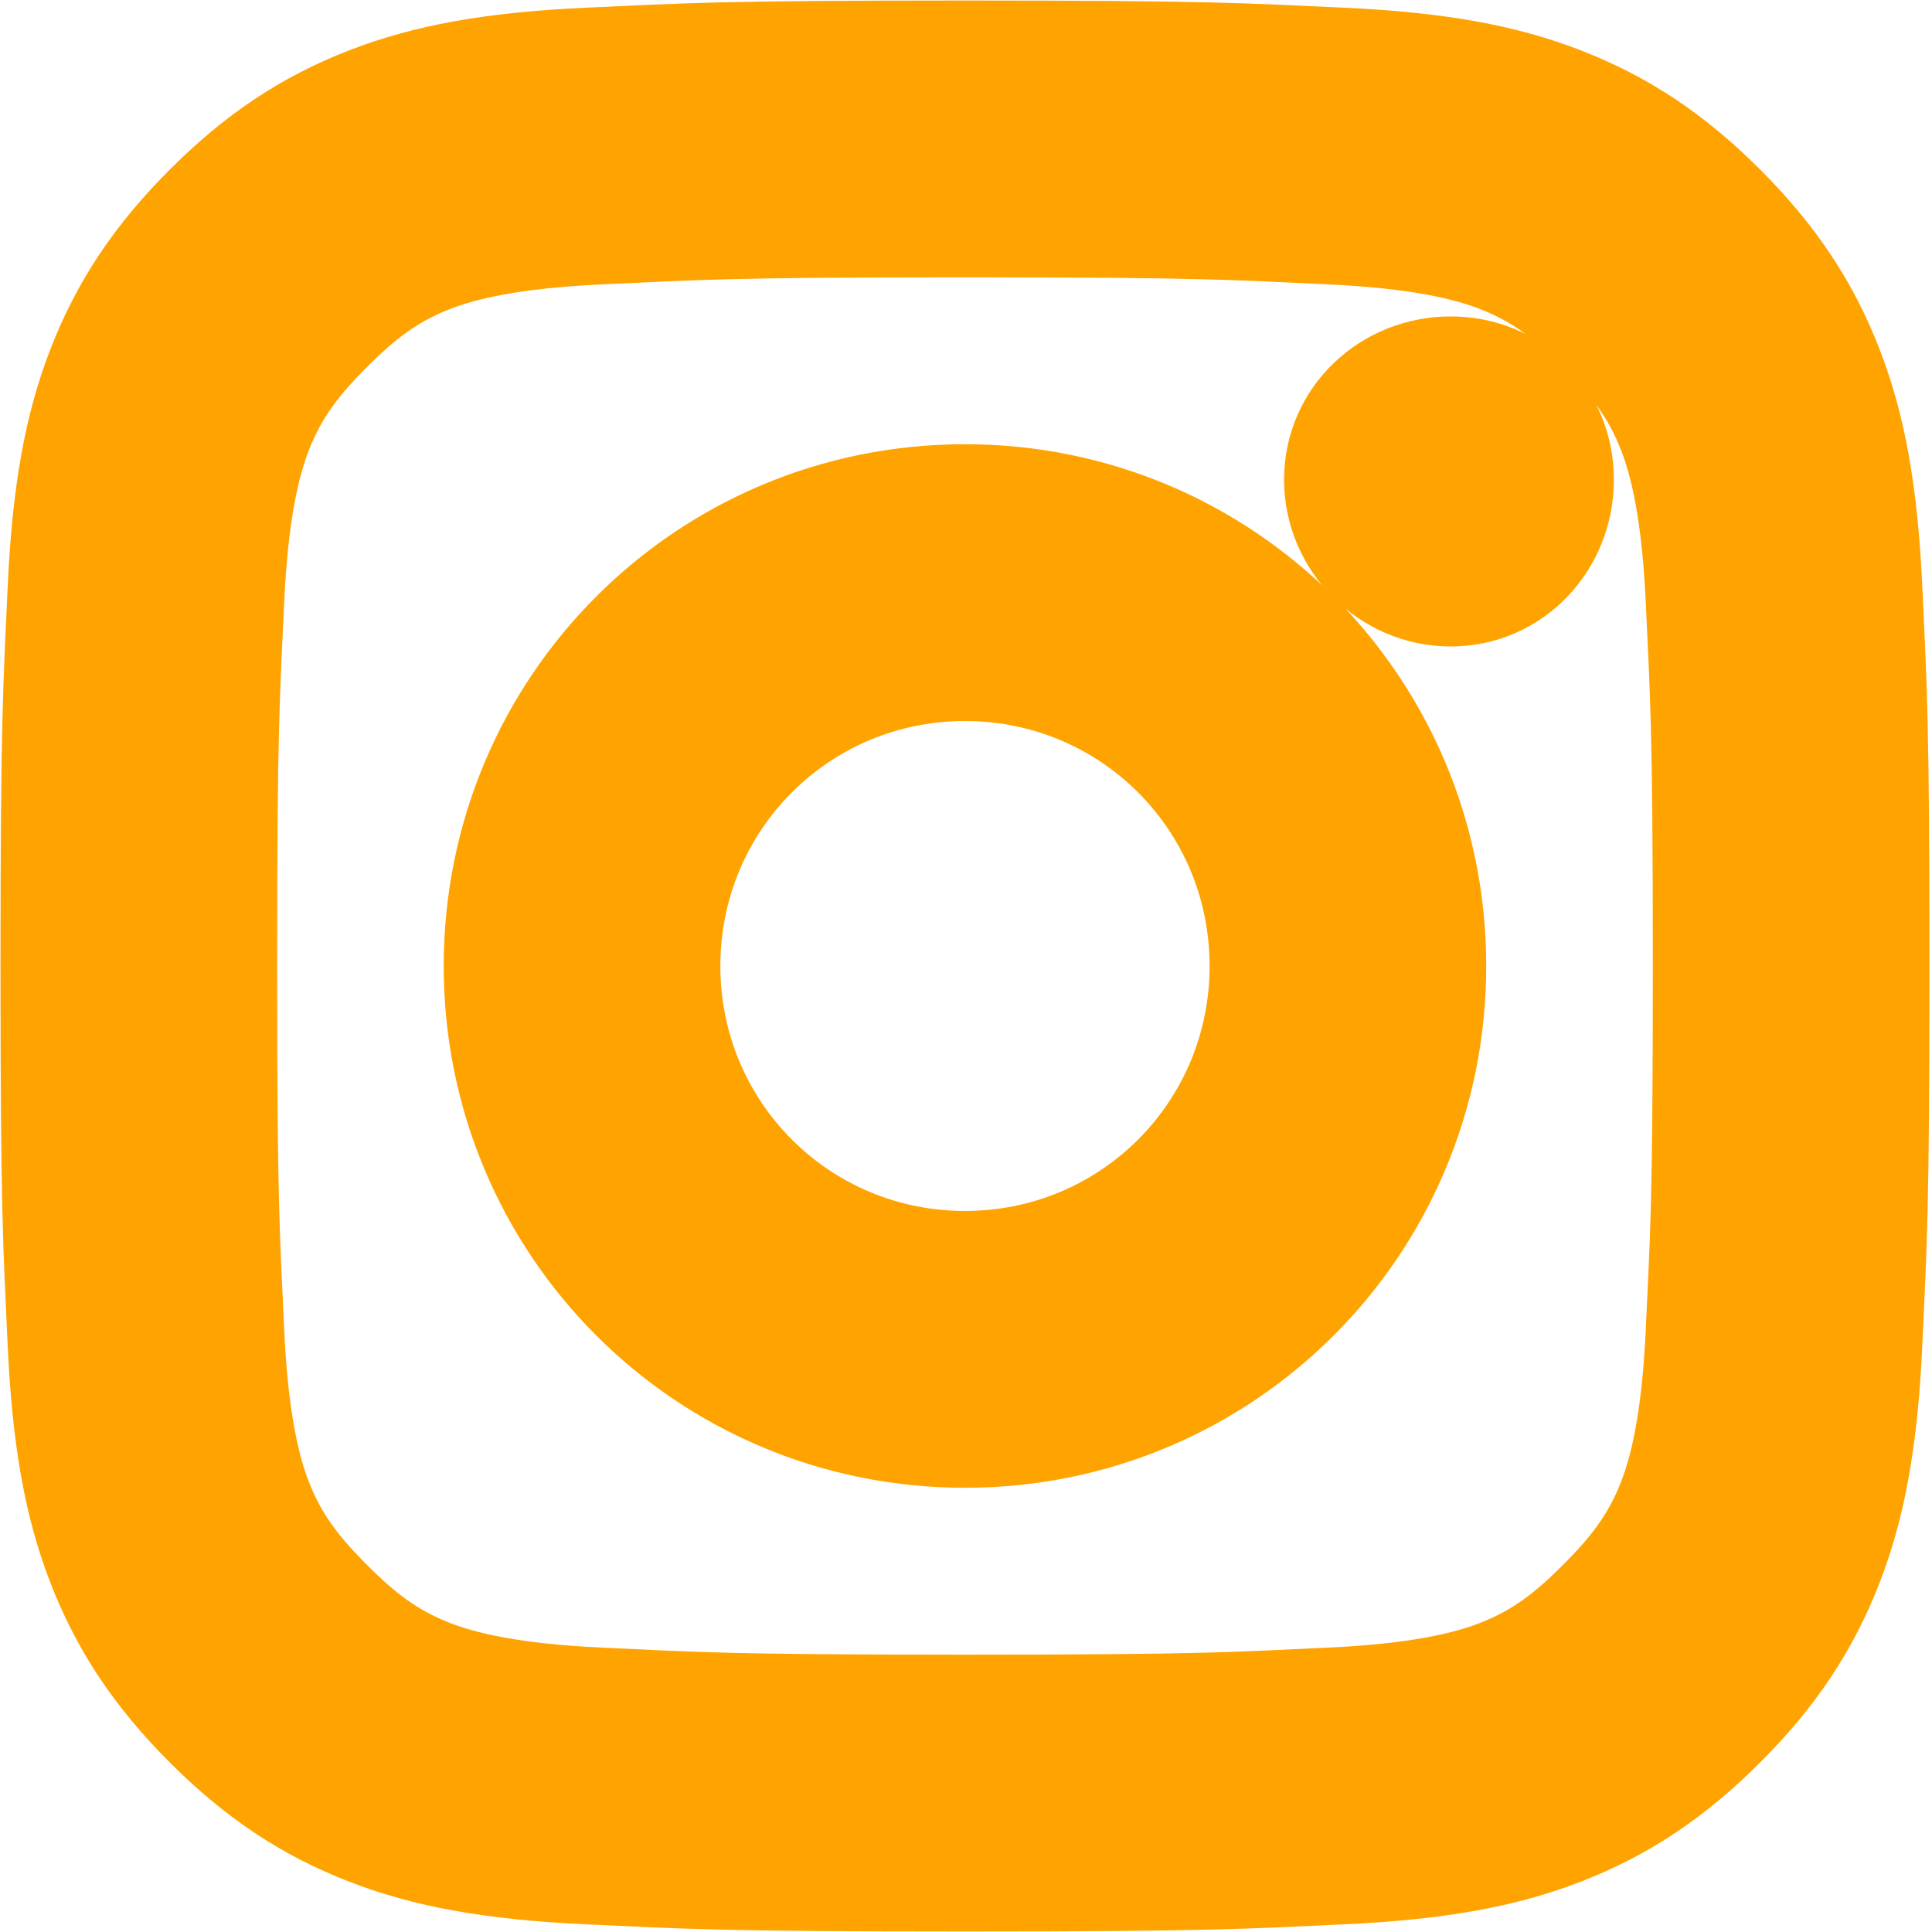 <?xml version="1.0" encoding="UTF-8" standalone="no"?>
<!-- Generator: Adobe Illustrator 16.0.0, SVG Export Plug-In . SVG Version: 6.00 Build 0)  -->

<svg
        xmlns:dc="http://purl.org/dc/elements/1.1/"
        xmlns:cc="http://creativecommons.org/ns#"
        xmlns:rdf="http://www.w3.org/1999/02/22-rdf-syntax-ns#"
        xmlns:svg="http://www.w3.org/2000/svg"
        xmlns="http://www.w3.org/2000/svg"
        xmlns:sodipodi="http://sodipodi.sourceforge.net/DTD/sodipodi-0.dtd"
        xmlns:inkscape="http://www.inkscape.org/namespaces/inkscape"
        version="1.1"
        id="Capa_1"
        x="0px"
        y="0px"
        width="512px"
        height="512px"
        viewBox="0 0 96.124 96.123"
        style="enable-background:new 0 0 96.124 96.123;"
        xml:space="preserve"
        sodipodi:docname="instagram1.svg"
        inkscape:version="0.92.3 (2405546, 2018-03-11)"><defs
        id="defs3791" /><sodipodi:namedview
        pagecolor="#ffffff"
        bordercolor="#666666"
        borderopacity="1"
        objecttolerance="10"
        gridtolerance="10"
        guidetolerance="10"
        inkscape:pageopacity="0"
        inkscape:pageshadow="2"
        inkscape:window-width="1920"
        inkscape:window-height="1148"
        id="namedview3789"
        showgrid="false"
        inkscape:zoom="1.8535156"
        inkscape:cx="164.2824"
        inkscape:cy="237.68071"
        inkscape:window-x="-8"
        inkscape:window-y="-8"
        inkscape:window-maximized="1"
        inkscape:current-layer="Capa_1" />
    <path
            inkscape:connector-curvature="0"
            d="m 48.011,2.849 c -12.265,0 -13.883,0.132 -18.7,0.353 C 24.504,3.421 21.246,4.027 18.374,5.145 15.404,6.3 12.946,7.929 10.435,10.443 7.924,12.957 6.297,15.417 5.142,18.391 4.026,21.267 3.421,24.528 3.202,29.341 2.982,34.163 2.849,35.782 2.849,48.061 c 0,12.279 0.132,13.899 0.353,18.721 0.22,4.813 0.824,8.074 1.941,10.95 1.154,2.973 2.782,5.434 5.292,7.948 2.511,2.514 4.969,4.143 7.939,5.298 2.873,1.118 6.131,1.723 10.938,1.943 4.817,0.22 6.435,0.353 18.7,0.353 12.265,0 13.883,-0.132 18.7,-0.353 4.807,-0.22 8.065,-0.825 10.938,-1.943 2.97,-1.155 5.428,-2.785 7.939,-5.298 2.511,-2.514 4.138,-4.974 5.292,-7.948 1.116,-2.876 1.721,-6.138 1.941,-10.95 0.22,-4.822 0.353,-6.442 0.353,-18.721 0,-12.279 -0.132,-13.899 -0.353,-18.721 C 92.601,24.528 91.997,21.266 90.88,18.391 89.726,15.417 88.099,12.956 85.588,10.443 83.077,7.929 80.619,6.3 77.649,5.145 74.776,4.027 71.519,3.421 66.711,3.202 61.894,2.982 60.277,2.849 48.011,2.849 Z m 0,8.124 c 12.059,0 13.408,0.135 18.171,0.353 4.403,0.202 6.876,0.794 8.468,1.413 2.108,0.82 3.536,1.95 5.116,3.532 1.58,1.582 2.709,3.011 3.528,5.122 0.618,1.593 1.21,4.069 1.411,8.477 0.216,4.768 0.353,6.119 0.353,18.191 0,12.072 -0.135,13.423 -0.353,18.191 -0.201,4.408 -0.793,6.884 -1.411,8.477 -0.819,2.11 -1.948,3.54 -3.528,5.122 -1.58,1.582 -3.008,2.712 -5.116,3.532 -1.592,0.619 -4.065,1.212 -8.468,1.413 -4.762,0.217 -6.111,0.353 -18.171,0.353 -12.06,0 -13.409,-0.135 -18.171,-0.353 -4.403,-0.202 -6.876,-0.794 -8.468,-1.413 -2.108,-0.82 -3.536,-1.95 -5.116,-3.532 -1.58,-1.582 -2.709,-3.011 -3.528,-5.122 -0.618,-1.593 -1.21,-4.069 -1.411,-8.477 -0.216,-4.768 -0.353,-6.119 -0.353,-18.191 0,-12.072 0.135,-13.423 0.353,-18.191 0.201,-4.408 0.793,-6.884 1.411,-8.477 0.819,-2.11 1.948,-3.54 3.528,-5.122 1.58,-1.582 3.008,-2.712 5.116,-3.532 1.592,-0.619 4.065,-1.212 8.468,-1.413 4.762,-0.217 6.112,-0.353 18.171,-0.353 z m 24.169,7.594 c -2.993,0 -5.469,2.302 -5.469,5.298 0,2.996 2.476,5.475 5.469,5.475 2.993,0 5.292,-2.479 5.292,-5.475 0,-2.996 -2.299,-5.298 -5.292,-5.298 z m -24.169,6.358 c -12.808,0 -23.11,10.314 -23.11,23.136 0,12.823 10.302,23.136 23.11,23.136 12.808,0 23.11,-10.314 23.11,-23.136 0,-12.823 -10.302,-23.136 -23.11,-23.136 z m 0,8.124 c 8.314,0 14.995,6.689 14.995,15.012 0,8.323 -6.681,15.012 -14.995,15.012 -8.314,0 -14.995,-6.689 -14.995,-15.012 0,-8.324 6.681,-15.012 14.995,-15.012 z"
            style="fill:#ffa300;fill-opacity:1;stroke:#ffa300;stroke-width:5.648;stroke-opacity:1"
            id="path3805" /></svg>